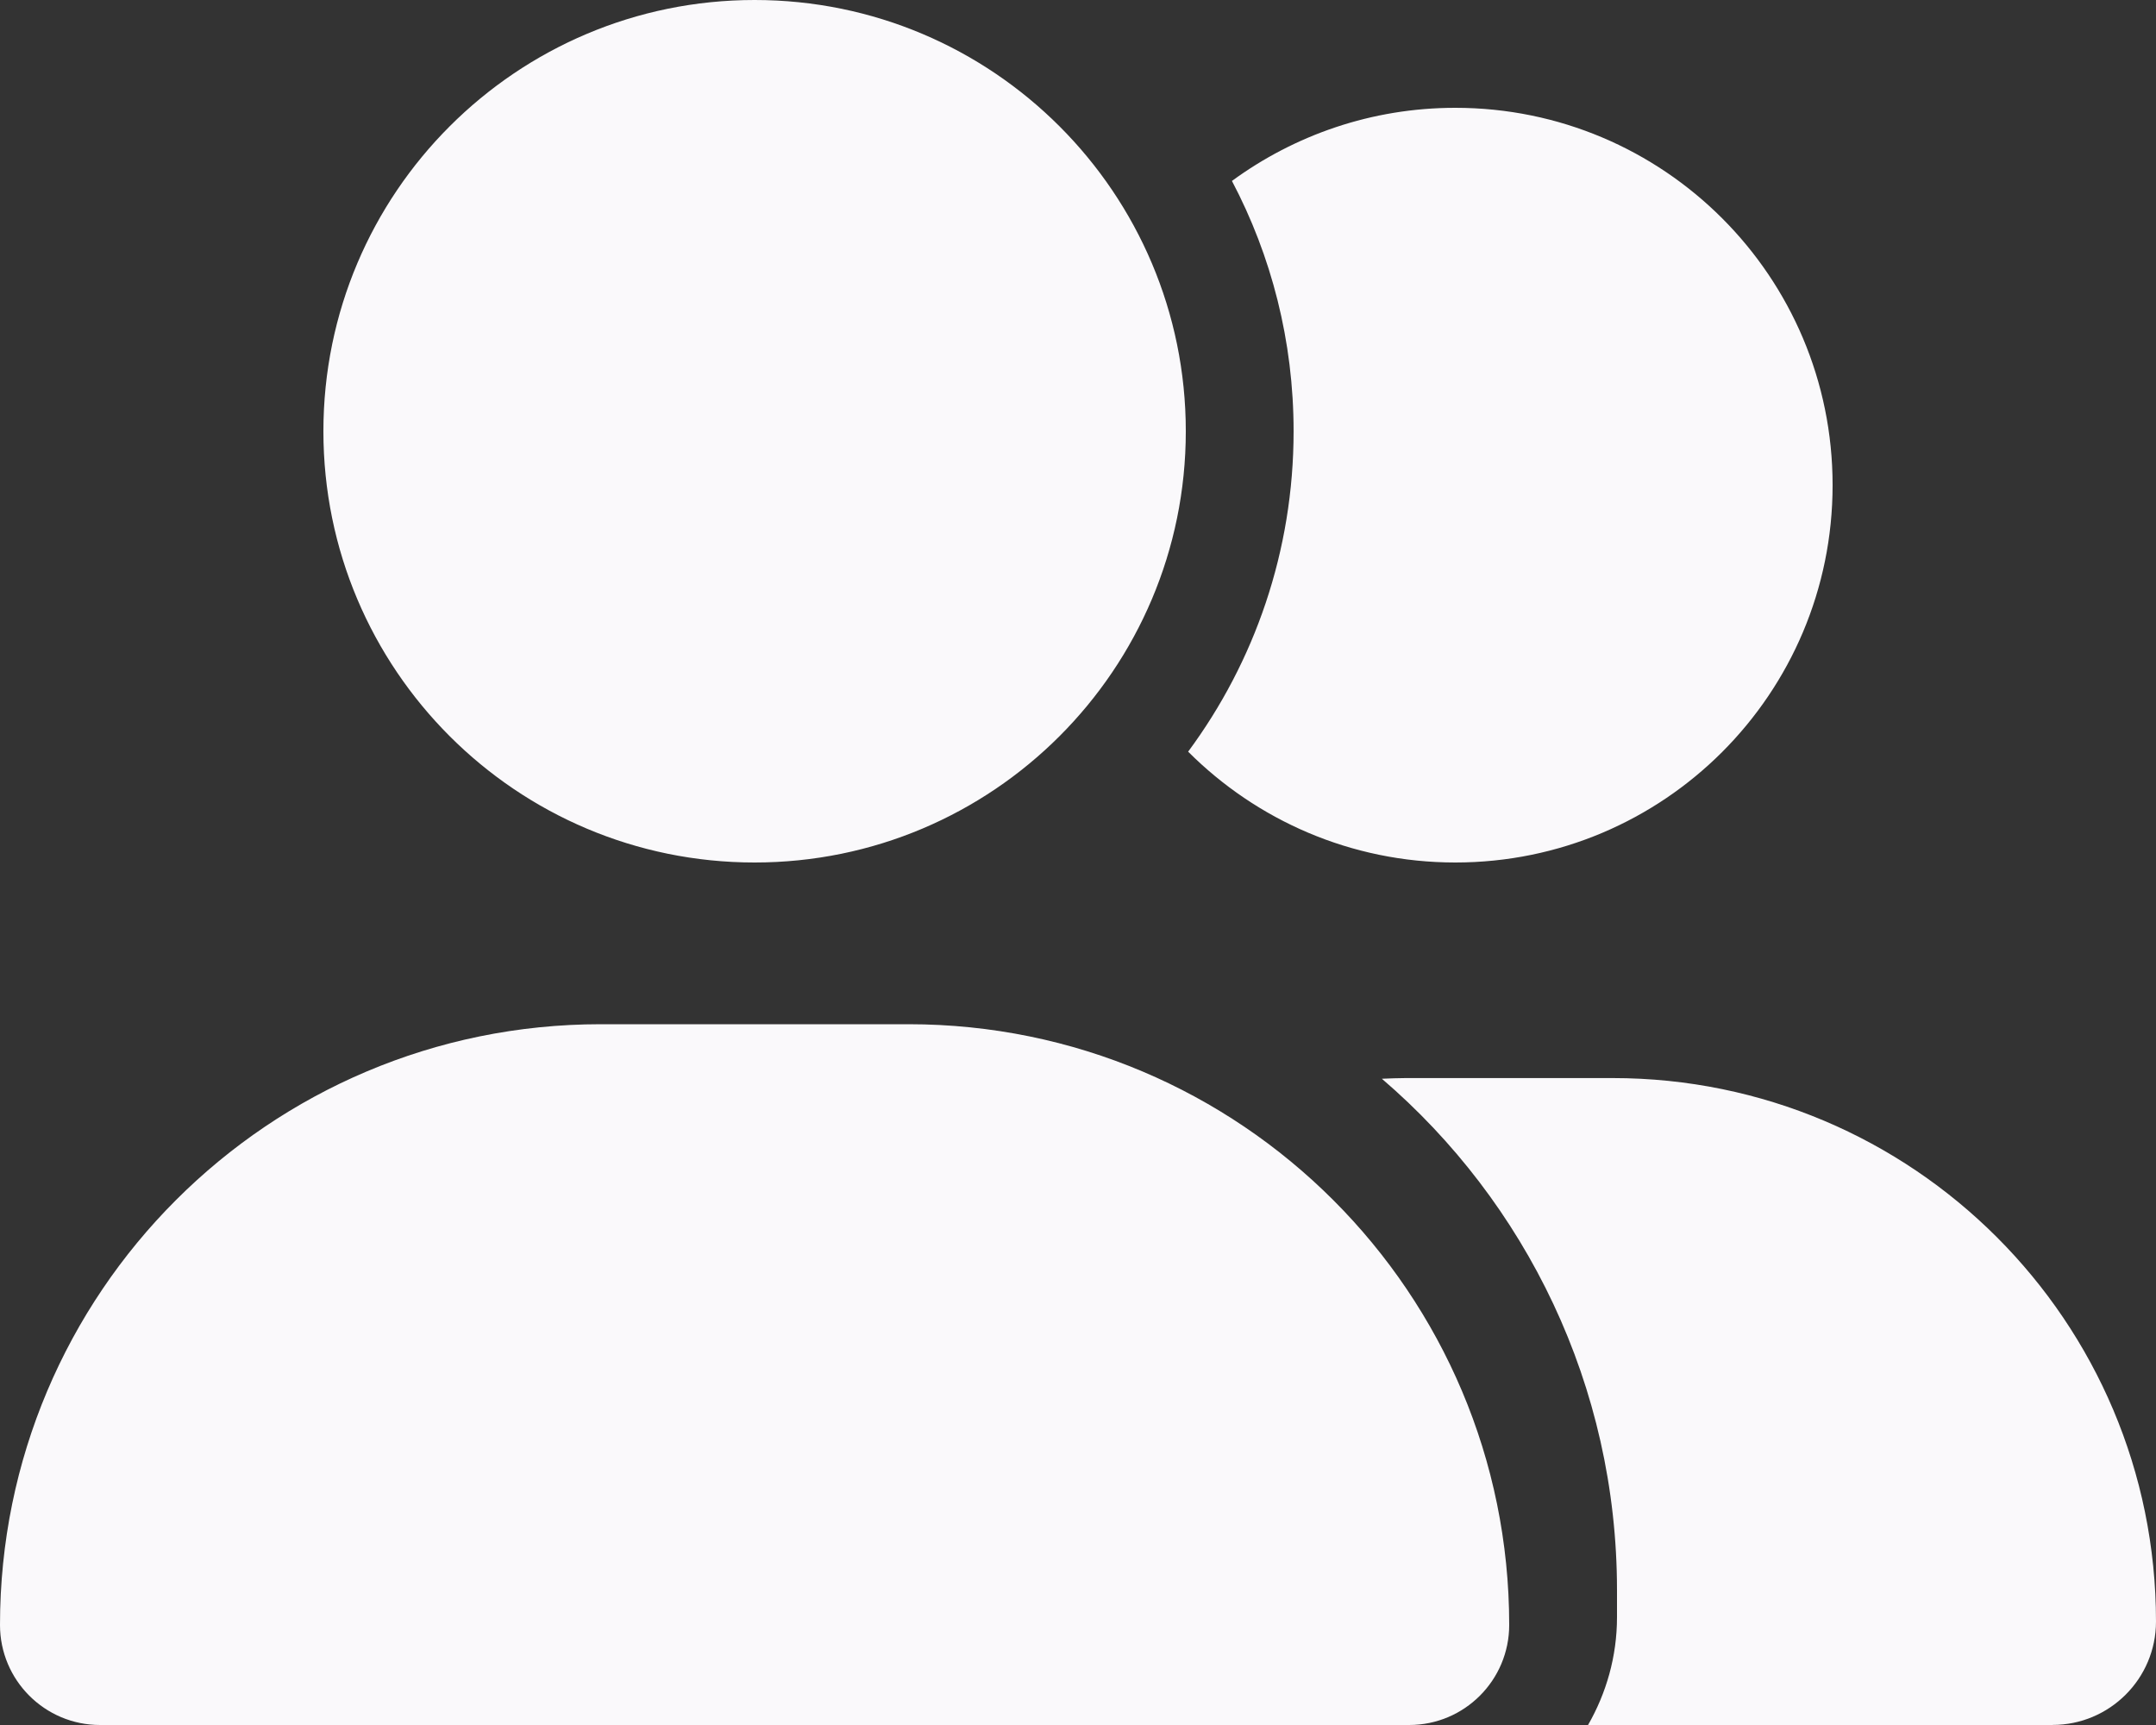 <svg fill="none" height="28" viewBox="0 0 35 28" width="35" xmlns="http://www.w3.org/2000/svg"><rect x="0" y="0" width="35" height="28" fill="#333333" stroke="none"/><path d="m19.25 7c0 3.866-3.134 7-7 7-3.866 0-7-3.134-7-7 0-3.866 3.134-7 7-7 3.866 0 7 3.134 7 7zm-19.25 19.376c0-5.387 4.364-9.751 9.751-9.751h4.998c5.387 0 9.751 4.364 9.751 9.751 0 .897-.727 1.624-1.624 1.624h-21.252c-.897 0-1.624-.727-1.624-1.624zm33.321 1.624h-7.541c.295-.514.47-1.11.47-1.75v-.438c0-3.32-1.482-6.3-3.817-8.302.131-.005.257-.011.388-.011h3.358c4.873 0 8.821 3.948 8.821 8.821 0 .93-.755 1.679-1.679 1.679zm-9.696-14c-1.695 0-3.227-.689-4.337-1.799 1.077-1.455 1.712-3.254 1.712-5.201 0-1.466-.361-2.849-1.001-4.063 1.017-.744 2.269-1.187 3.626-1.187 3.385 0 6.125 2.74 6.125 6.125 0 3.385-2.74 6.125-6.125 6.125z" fill="#faf9fb"/></svg>